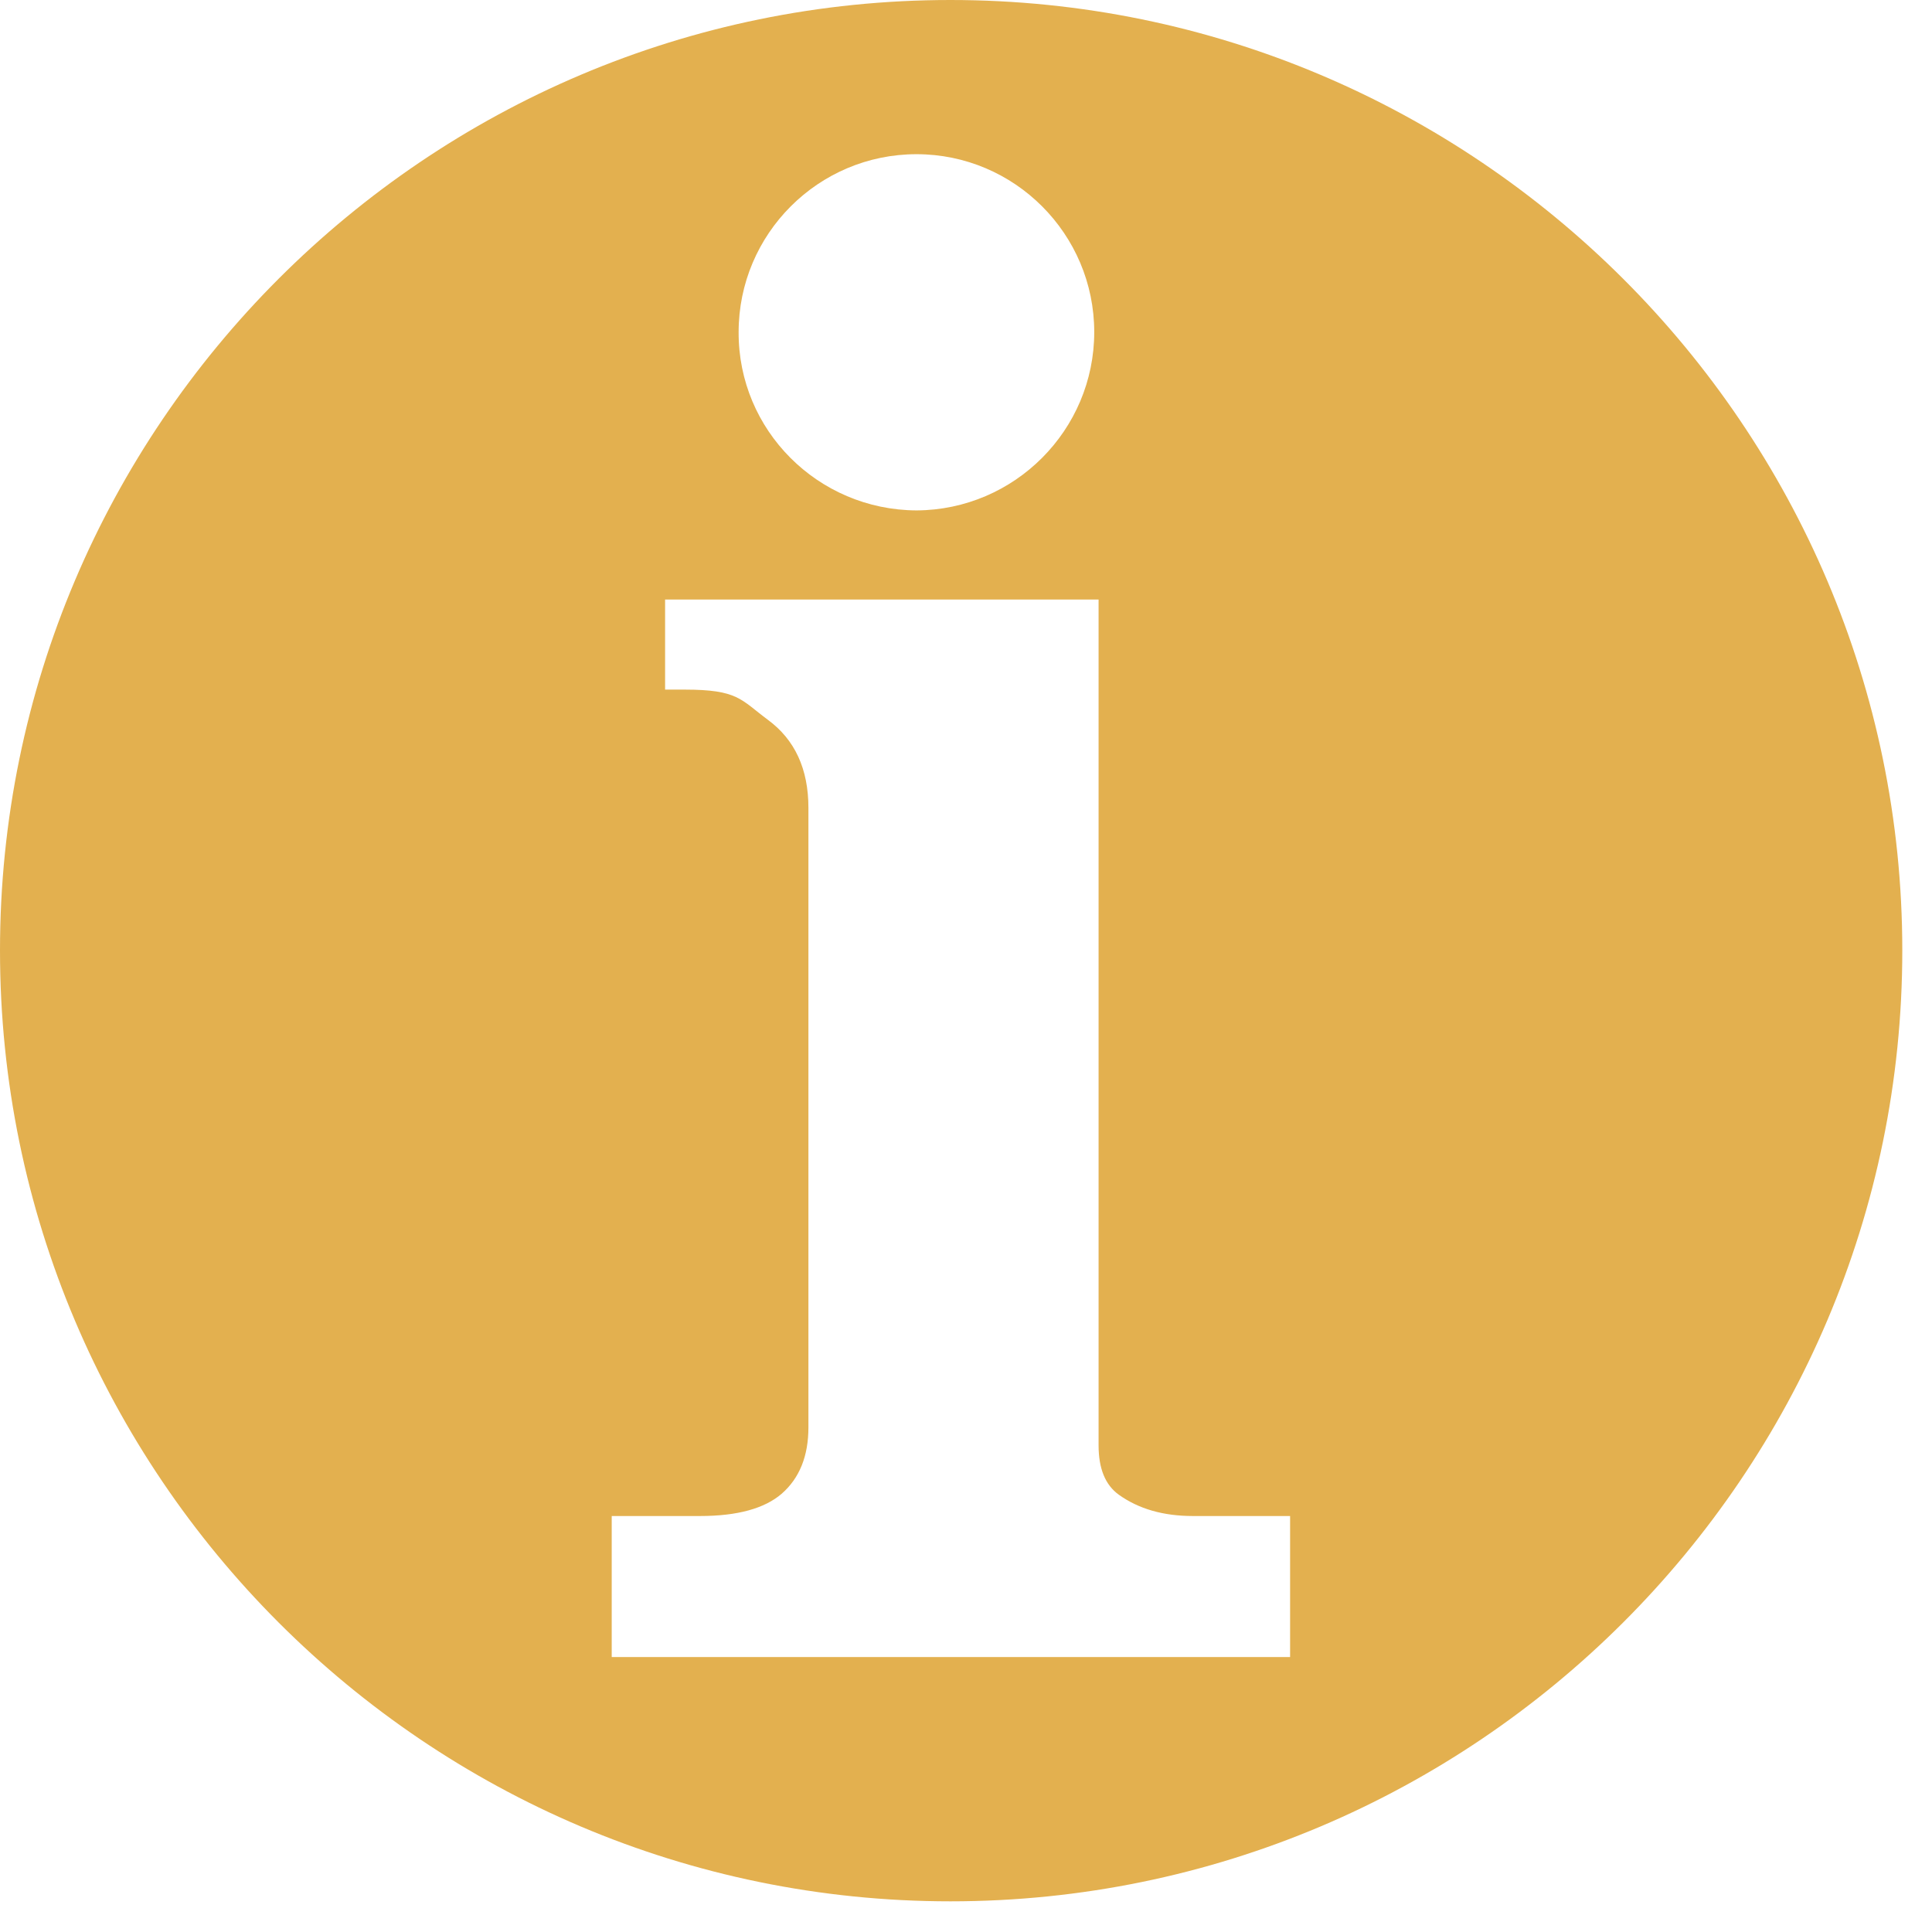 <?xml version="1.0" encoding="UTF-8"?><svg xmlns="http://www.w3.org/2000/svg" xmlns:xlink="http://www.w3.org/1999/xlink" height="16" version="1.1" viewBox="0 0 16 16" width="16">
<g id="surface1">
<path d="M 7.871 0 C 3.531 0 0 3.531 0 7.871 C 0 12.215 3.531 15.746 7.871 15.746 C 12.215 15.746 15.754 12.215 15.754 7.871 C 15.754 3.531 12.215 0 7.871 0 Z M 7.59 1.277 C 8.402 1.277 9.062 1.938 9.062 2.75 C 9.062 3.562 8.402 4.223 7.59 4.227 C 6.773 4.223 6.113 3.562 6.117 2.75 C 6.117 1.938 6.777 1.277 7.59 1.277 Z M 5.508 4.965 L 9.098 4.965 L 9.098 11.969 C 9.098 12.16 9.152 12.297 9.266 12.379 C 9.43 12.496 9.633 12.555 9.879 12.555 L 10.684 12.555 L 10.684 13.723 L 5.066 13.723 L 5.066 12.555 L 5.797 12.555 C 6.109 12.555 6.332 12.492 6.473 12.371 C 6.621 12.242 6.695 12.059 6.695 11.82 L 6.695 6.691 C 6.695 6.367 6.582 6.125 6.359 5.961 C 6.133 5.793 6.113 5.711 5.668 5.711 L 5.508 5.711 Z M 5.508 4.965 " style=" stroke:none;fill-rule:nonzero;fill:rgb(89.02%,69.02%,30.98%);fill-opacity:1;"/>
</g>
</svg>